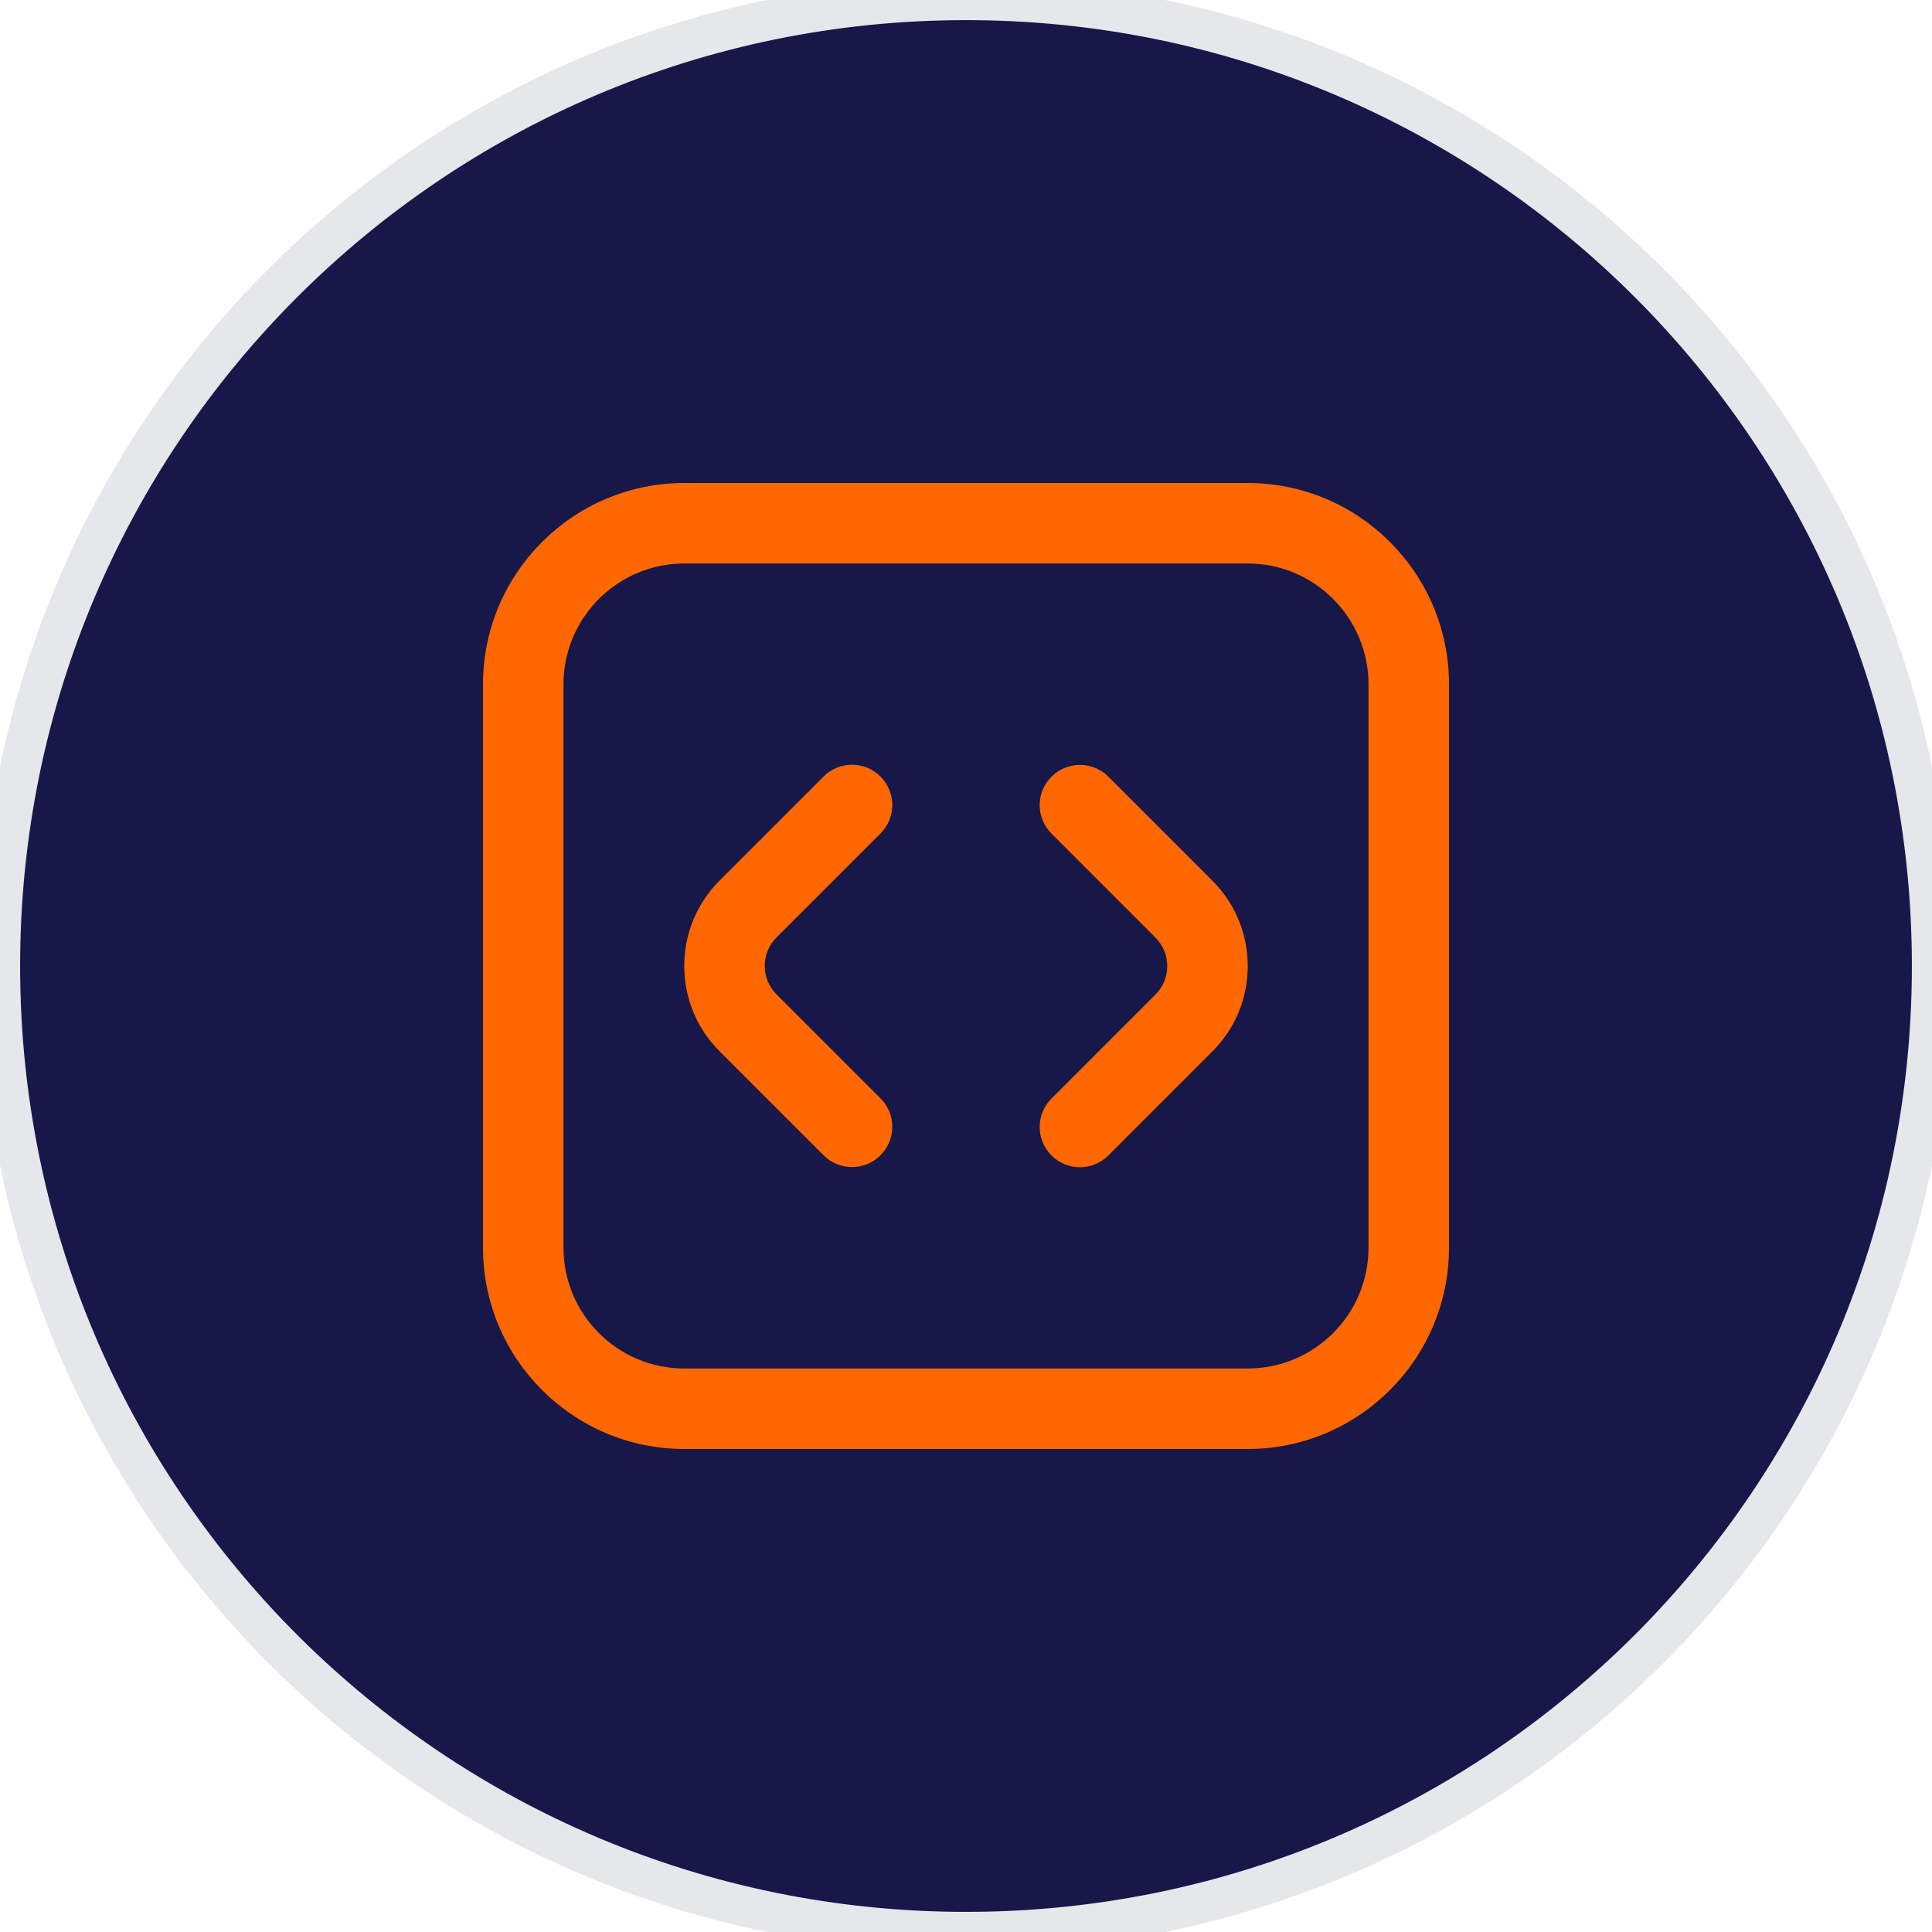 <svg width="48" height="48" viewBox="0 0 48 48" fill="none" xmlns="http://www.w3.org/2000/svg">
<path d="M24 0C37.255 0 48 10.745 48 24C48 37.255 37.255 48 24 48C10.745 48 0 37.255 0 24C0 10.745 10.745 0 24 0Z" fill="#171749"/>
<path d="M24 0C37.255 0 48 10.745 48 24C48 37.255 37.255 48 24 48C10.745 48 0 37.255 0 24C0 10.745 10.745 0 24 0Z" stroke="#E5E7EB"/>
<g clip-path="url(#clip0_200_1259)">
<path d="M26.831 29C26.575 29 26.319 28.902 26.124 28.707C25.733 28.316 25.733 27.684 26.124 27.293L28.707 24.71C28.895 24.521 29 24.27 29 24.002C29 23.734 28.896 23.484 28.707 23.295L26.124 20.711C25.733 20.32 25.733 19.687 26.124 19.297C26.515 18.906 27.147 18.906 27.538 19.297L30.121 21.88C30.687 22.446 31 23.2 31 24.001C31 24.802 30.688 25.556 30.121 26.123L27.538 28.706C27.343 28.901 27.087 29 26.831 29ZM21.876 28.702C22.267 28.311 22.267 27.679 21.876 27.288L19.293 24.705C19.104 24.516 19 24.265 19 23.997C19 23.729 19.104 23.479 19.293 23.29L21.876 20.707C22.267 20.316 22.267 19.684 21.876 19.293C21.485 18.902 20.853 18.902 20.462 19.293L17.879 21.876C17.312 22.443 17 23.196 17 23.998C17 24.8 17.312 25.553 17.879 26.12L20.462 28.703C20.657 28.898 20.913 28.996 21.169 28.996C21.425 28.996 21.681 28.897 21.876 28.702ZM36 31V17C36 14.243 33.757 12 31 12H17C14.243 12 12 14.243 12 17V31C12 33.757 14.243 36 17 36H31C33.757 36 36 33.757 36 31ZM31 14C32.654 14 34 15.346 34 17V31C34 32.654 32.654 34 31 34H17C15.346 34 14 32.654 14 31V17C14 15.346 15.346 14 17 14H31Z" fill="#FF6701"/>
</g>
<defs>
<clipPath id="clip0_200_1259">
<rect width="24" height="24" fill="white" transform="translate(12 12)"/>
</clipPath>
</defs>
</svg>
